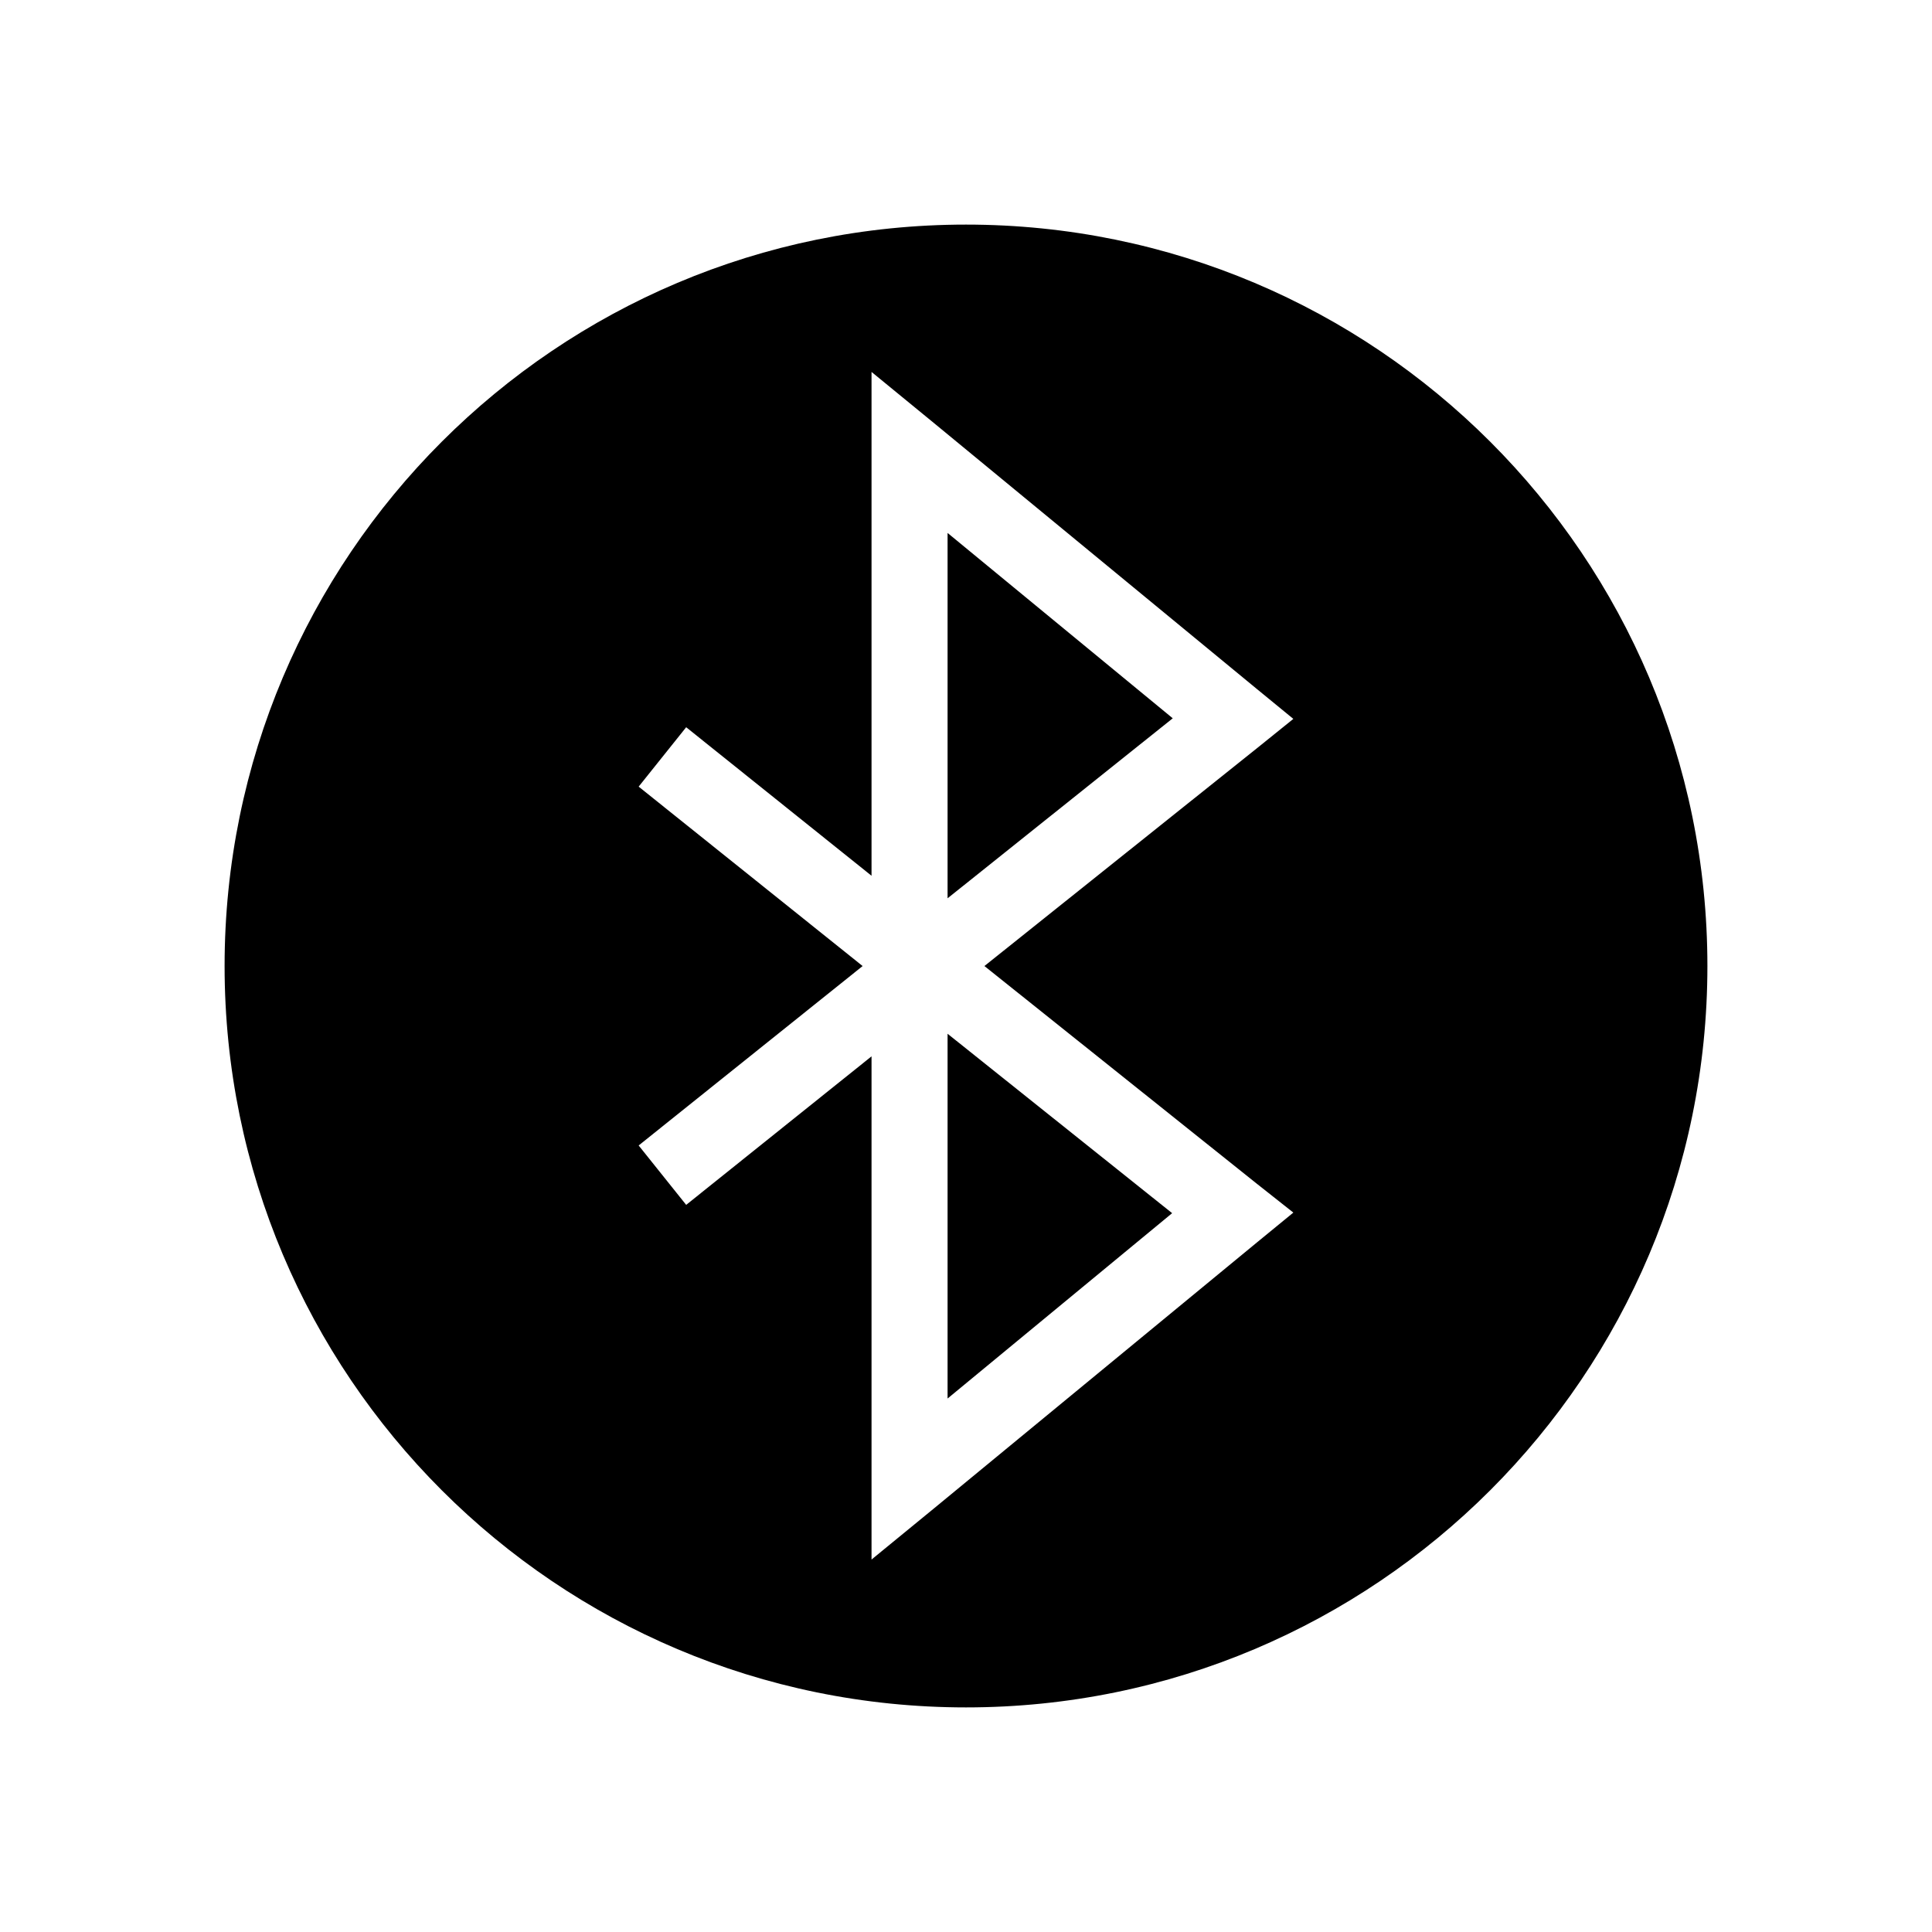 <?xml version="1.0" encoding="UTF-8"?>
<!-- The Best Svg Icon site in the world: iconSvg.co, Visit us! https://iconsvg.co -->
<svg fill="#000000" width="800px" height="800px" version="1.1" viewBox="144 144 512 512" xmlns="http://www.w3.org/2000/svg">
 <path d="m400 203.52c-108.52 0-196.48 87.969-196.48 196.48s87.969 196.48 196.48 196.48 196.48-87.969 196.48-196.48-87.969-196.48-196.48-196.48zm-25.035 39.047 16.531 13.539 85.648 70.535 9.605 7.871-9.762 7.871-72.105 57.625 72.105 57.625 9.762 7.715-9.605 7.871-85.648 70.535-16.531 13.539v-133.35l-49.121 39.359-12.594-15.742 59.355-47.547-59.355-47.547 12.594-15.742 49.121 39.359zm20.152 42.668v96.824l59.672-47.703zm0 132.72v96.668l59.512-49.121z"/>
</svg>